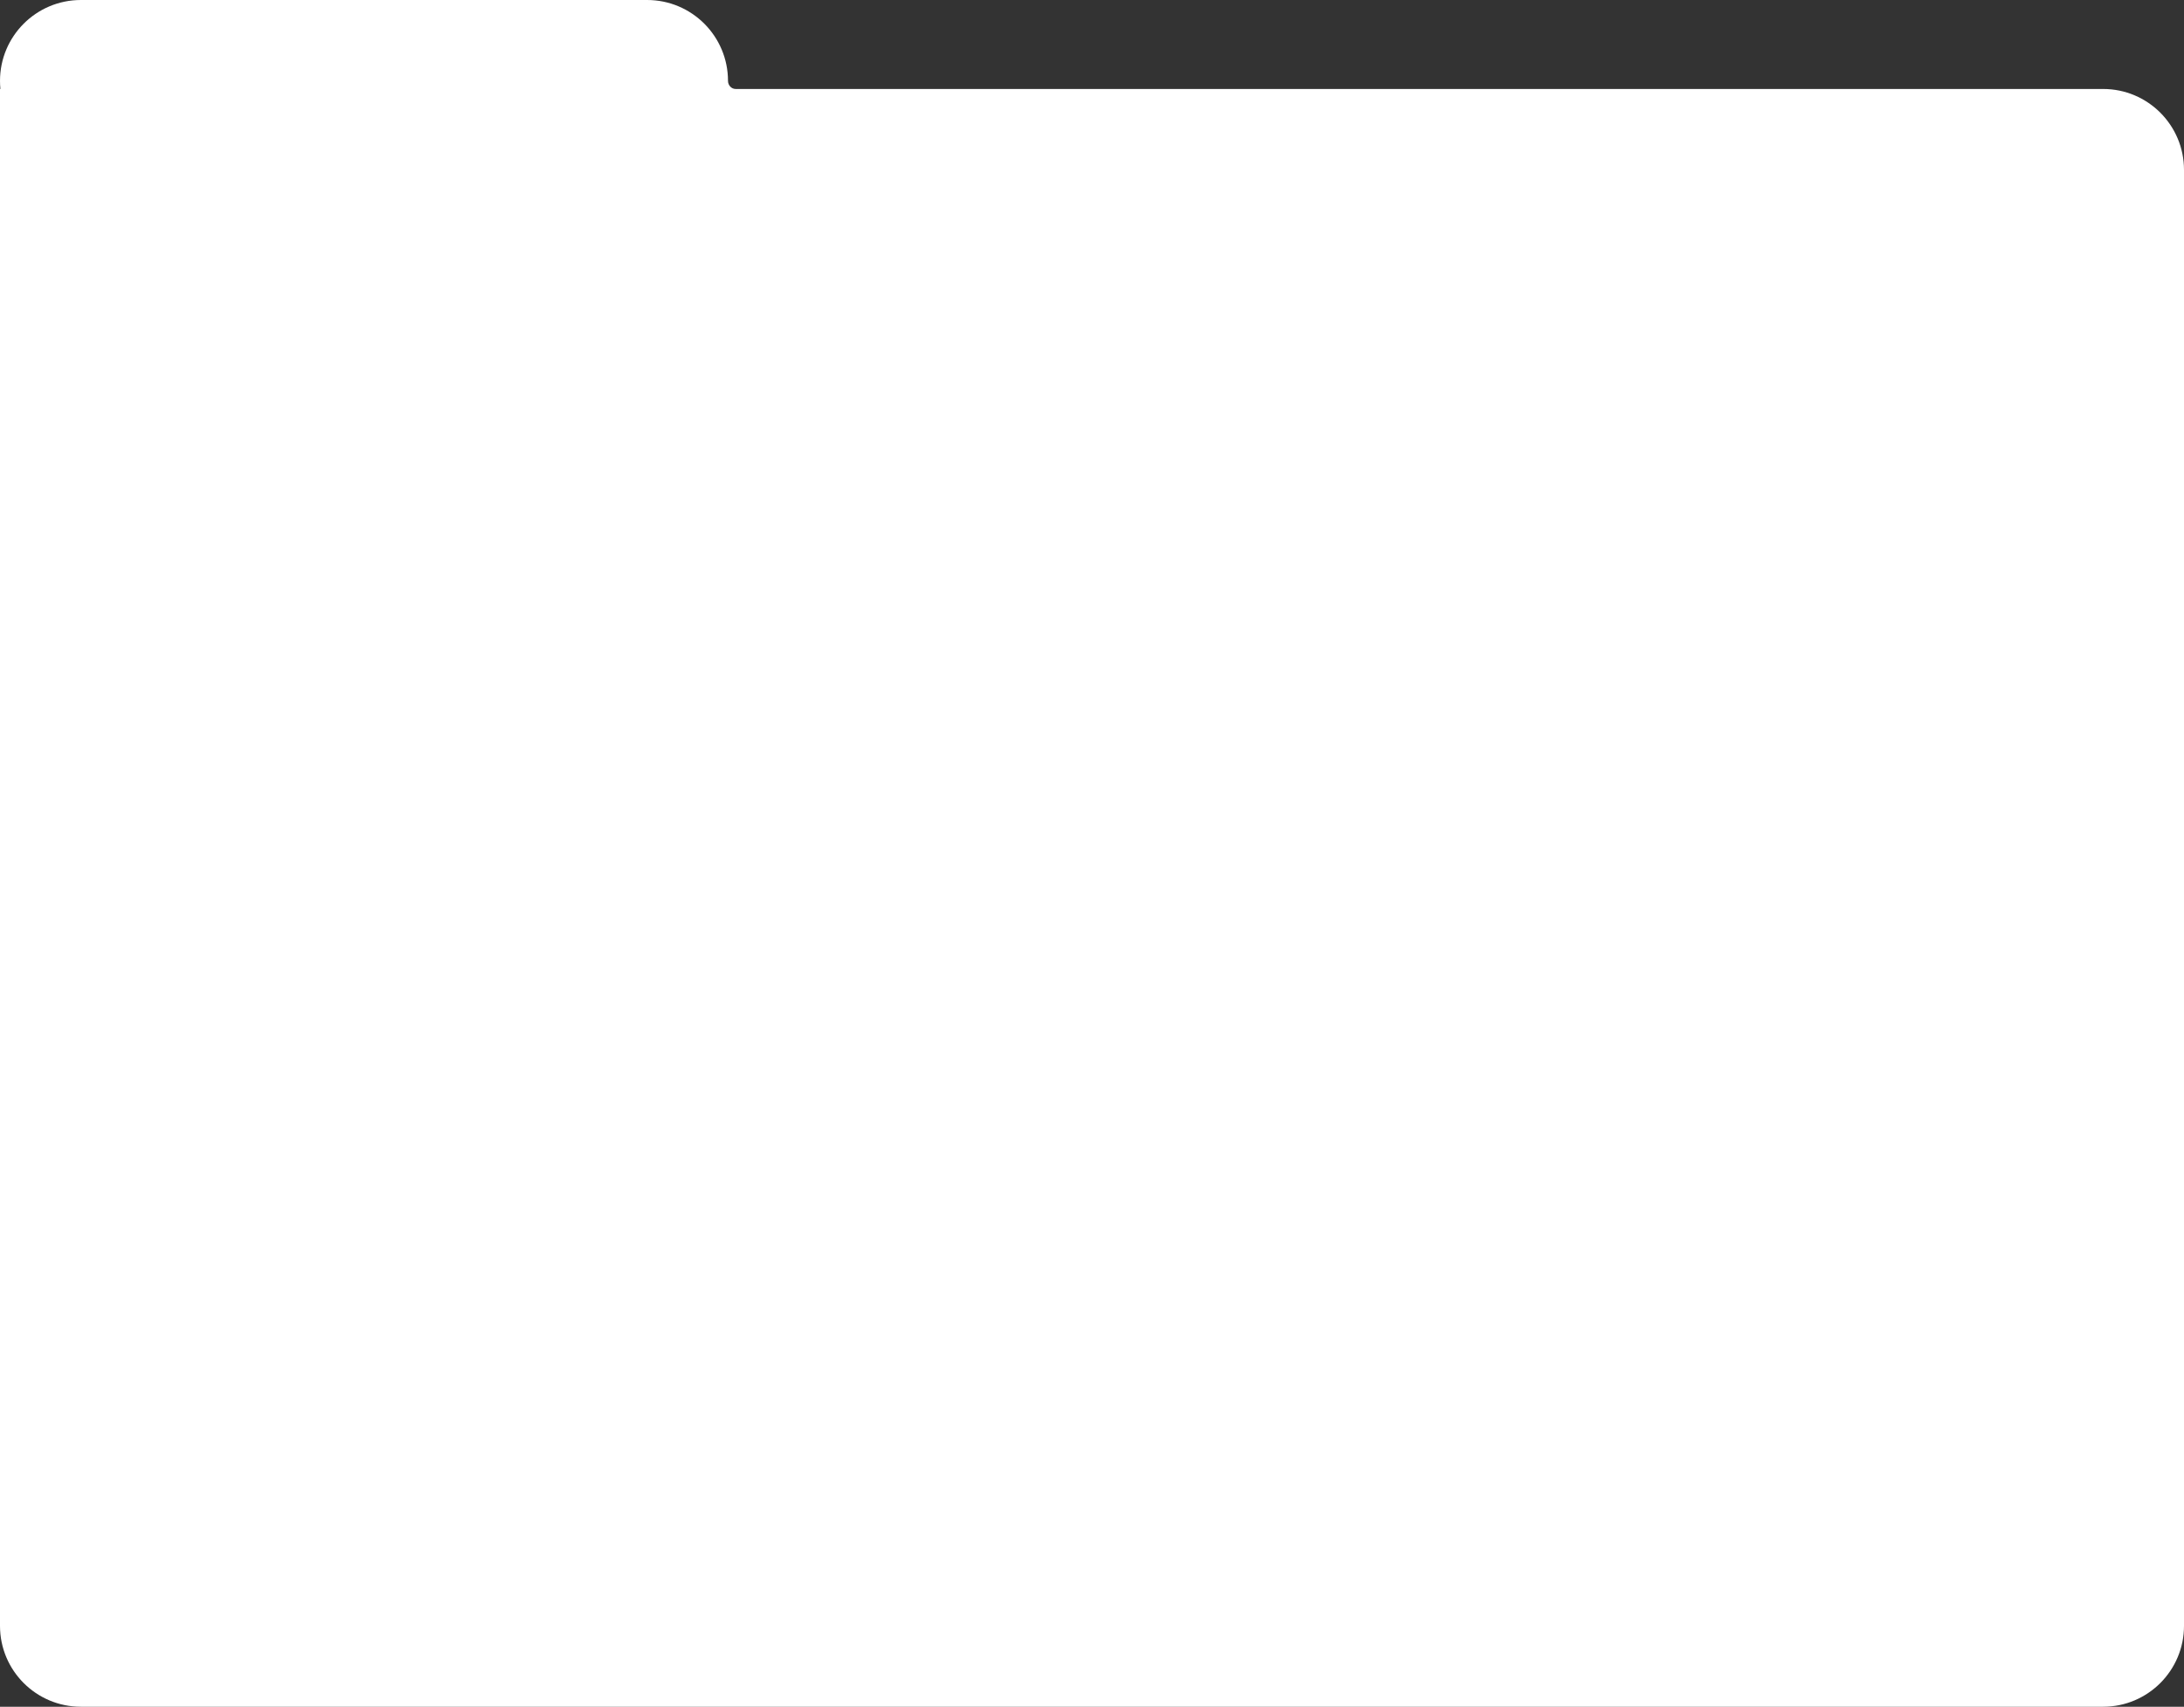 <?xml version="1.0" encoding="UTF-8"?> <svg xmlns="http://www.w3.org/2000/svg" width="270" height="211" viewBox="0 0 270 211" fill="none"><rect x="0" y="0" width="270" height="211" fill="#333333" stroke="none"/> <path fill-rule="evenodd" clip-rule="evenodd" d="M10 0C4.477 0 0 4.477 0 10C0 10.329 0.016 10.654 0.047 10.974C0.048 10.988 0.037 11 0.023 11C0.011 11 0 11.011 0 11.024V201C0 206.523 4.477 211 10 211H260C265.523 211 270 206.523 270 201V21C270 15.477 265.523 11 260 11H90.952C90.416 11 90 10.536 90 10C90 4.477 85.523 0 80 0H10Z" fill="white"></path> </svg> 